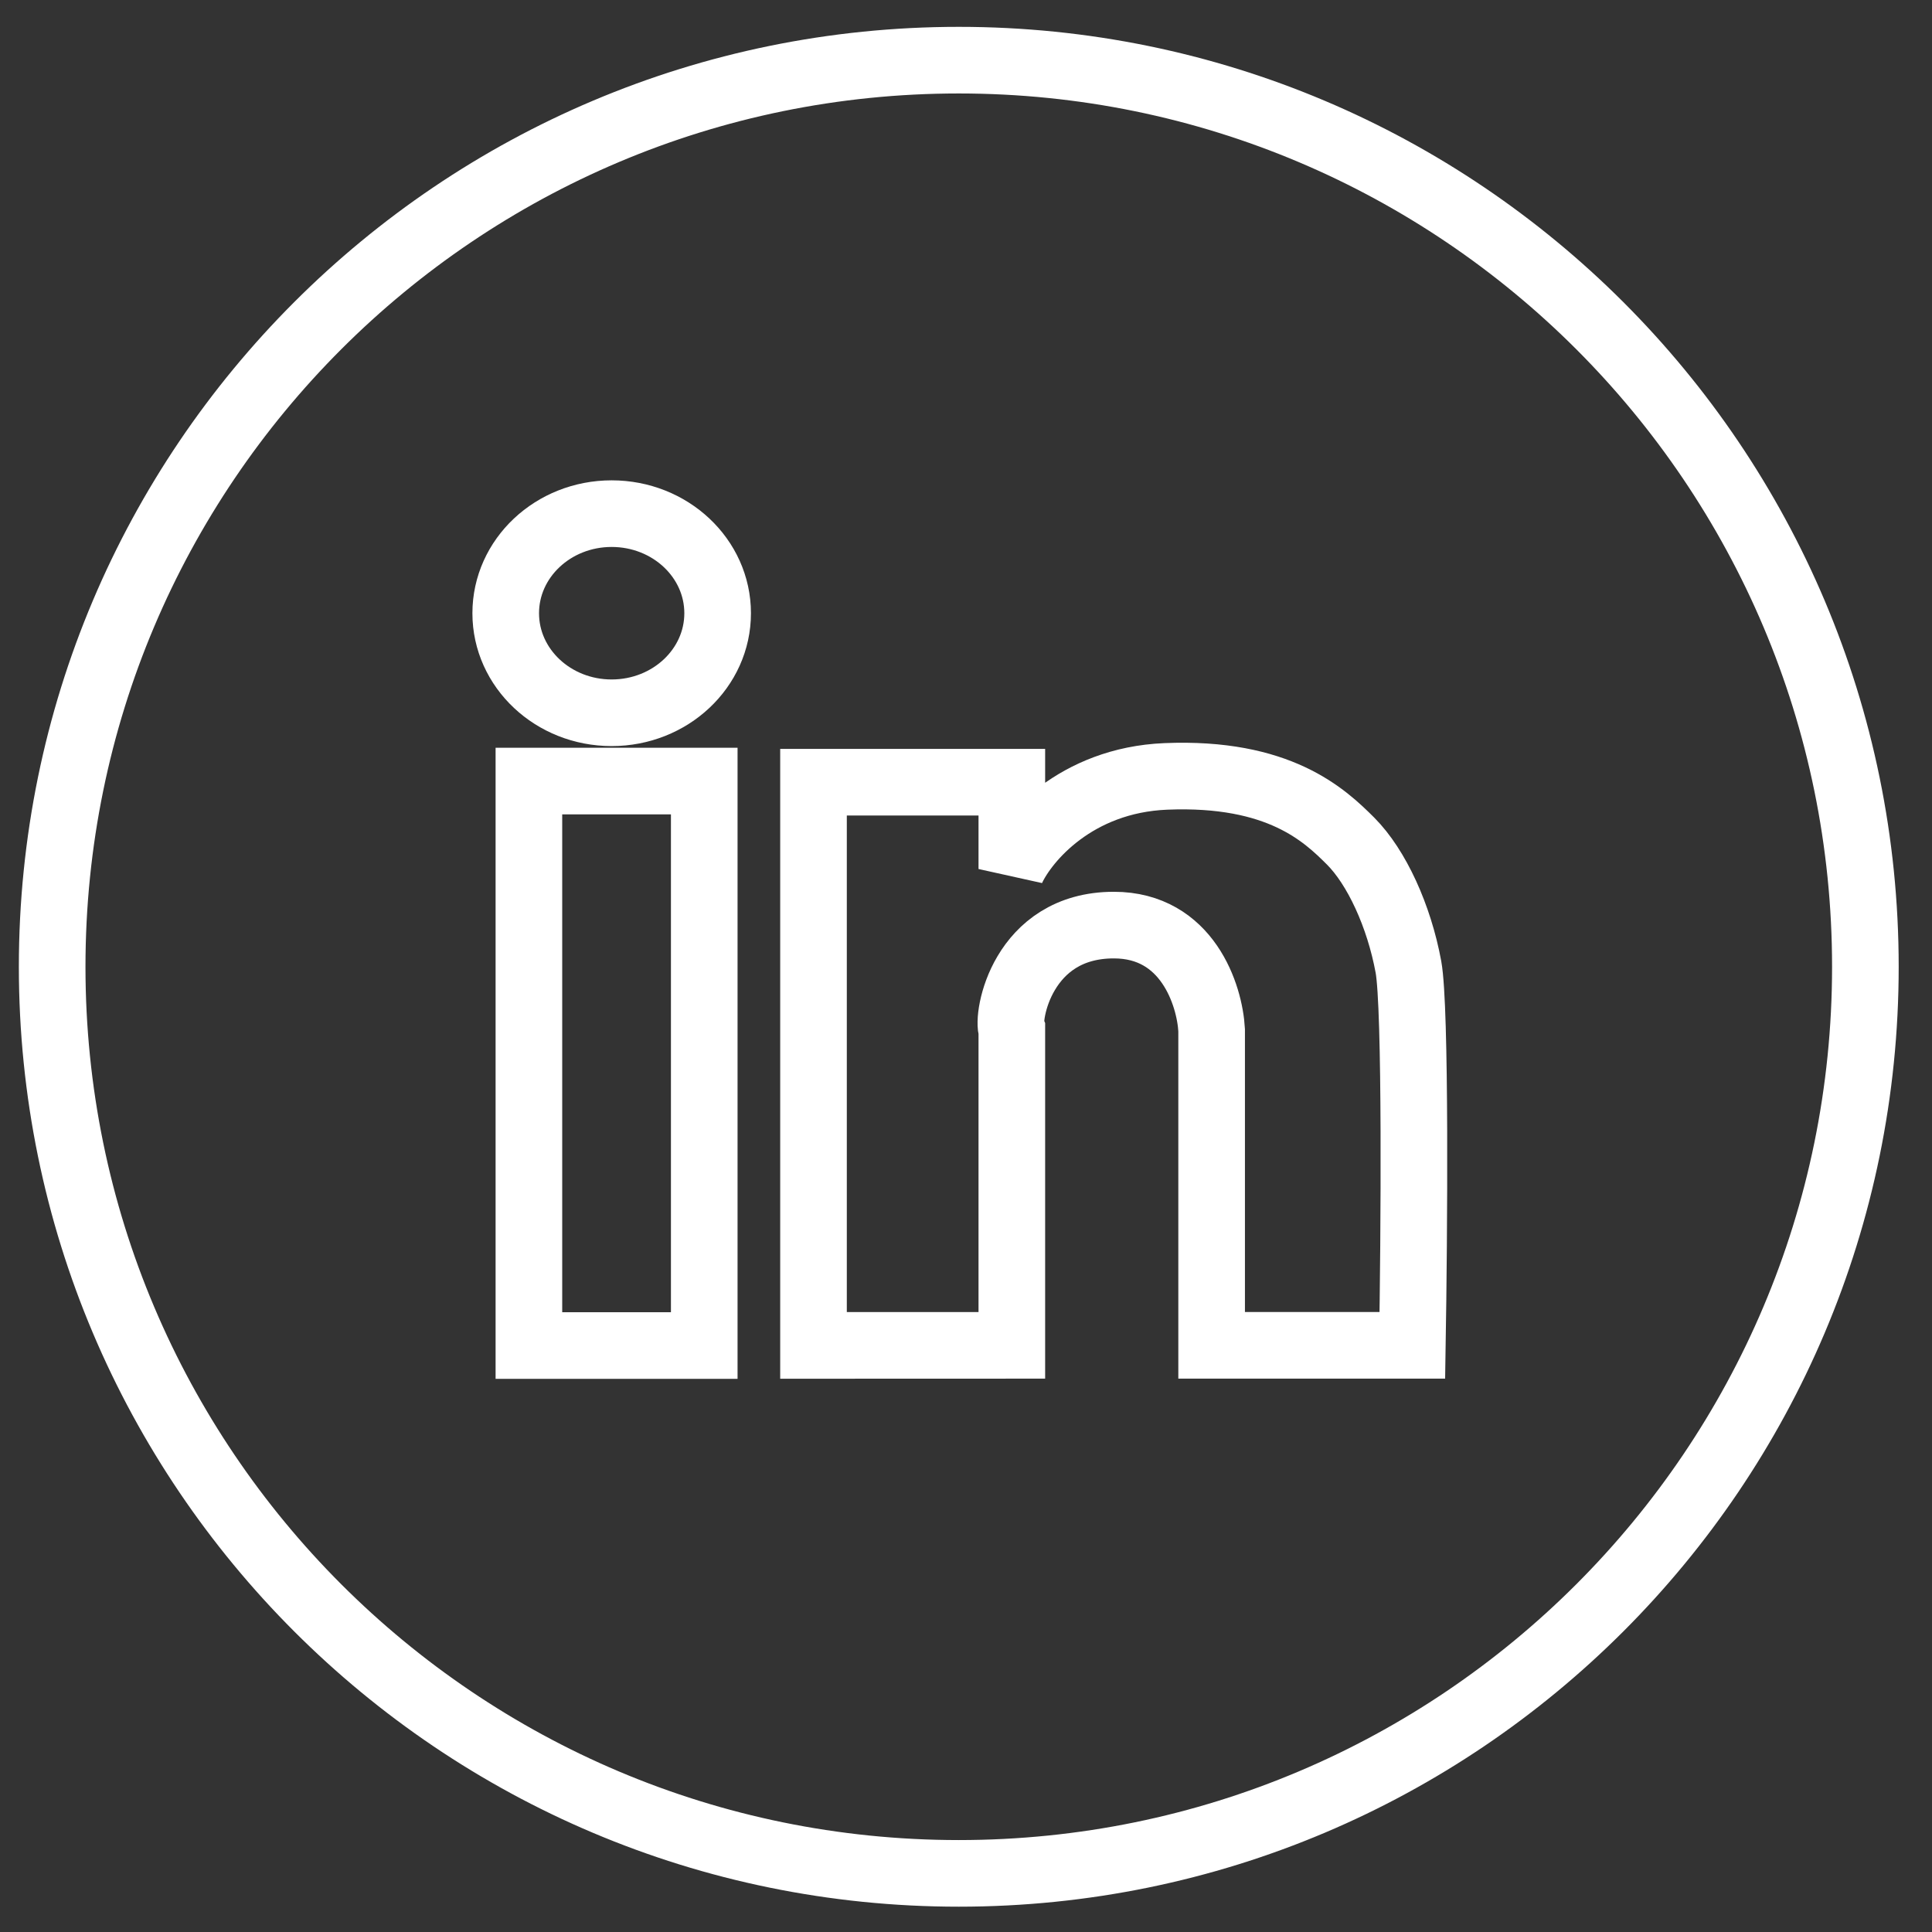 <?xml version="1.0" encoding="UTF-8"?> <svg xmlns="http://www.w3.org/2000/svg" width="29" height="29" viewBox="0 0 29 29" fill="none"><rect x="0" y="0" width="29" height="29" fill="#333333" stroke="none"/><path d="M28 14.512C28 22.027 21.907 28.12 14.392 28.12C6.876 28.12 0.783 22.027 0.783 14.512C0.783 6.996 6.876 0.903 14.392 0.903C21.907 0.903 28 6.996 28 14.512Z" stroke="white"></path><path d="M10.772 9.205C10.772 10.03 10.06 10.699 9.181 10.699C8.303 10.699 7.591 10.03 7.591 9.205C7.591 8.379 8.303 7.71 9.181 7.71C10.06 7.71 10.772 8.379 10.772 9.205Z" stroke="white"></path><path d="M7.939 11.724H10.571V20.197H7.939V11.724Z" stroke="white"></path><path d="M12.211 11.741V20.195L15.188 20.194V15.462C15.106 15.276 15.339 13.886 16.719 13.886C17.823 13.886 18.158 14.937 18.187 15.462V20.194H21.2C21.227 18.555 21.253 15.125 21.141 14.513C21 13.748 20.663 13.016 20.273 12.625C19.882 12.235 19.198 11.584 17.5 11.654C16.142 11.71 15.393 12.604 15.188 13.044V11.741H12.211Z" stroke="white"></path></svg> 